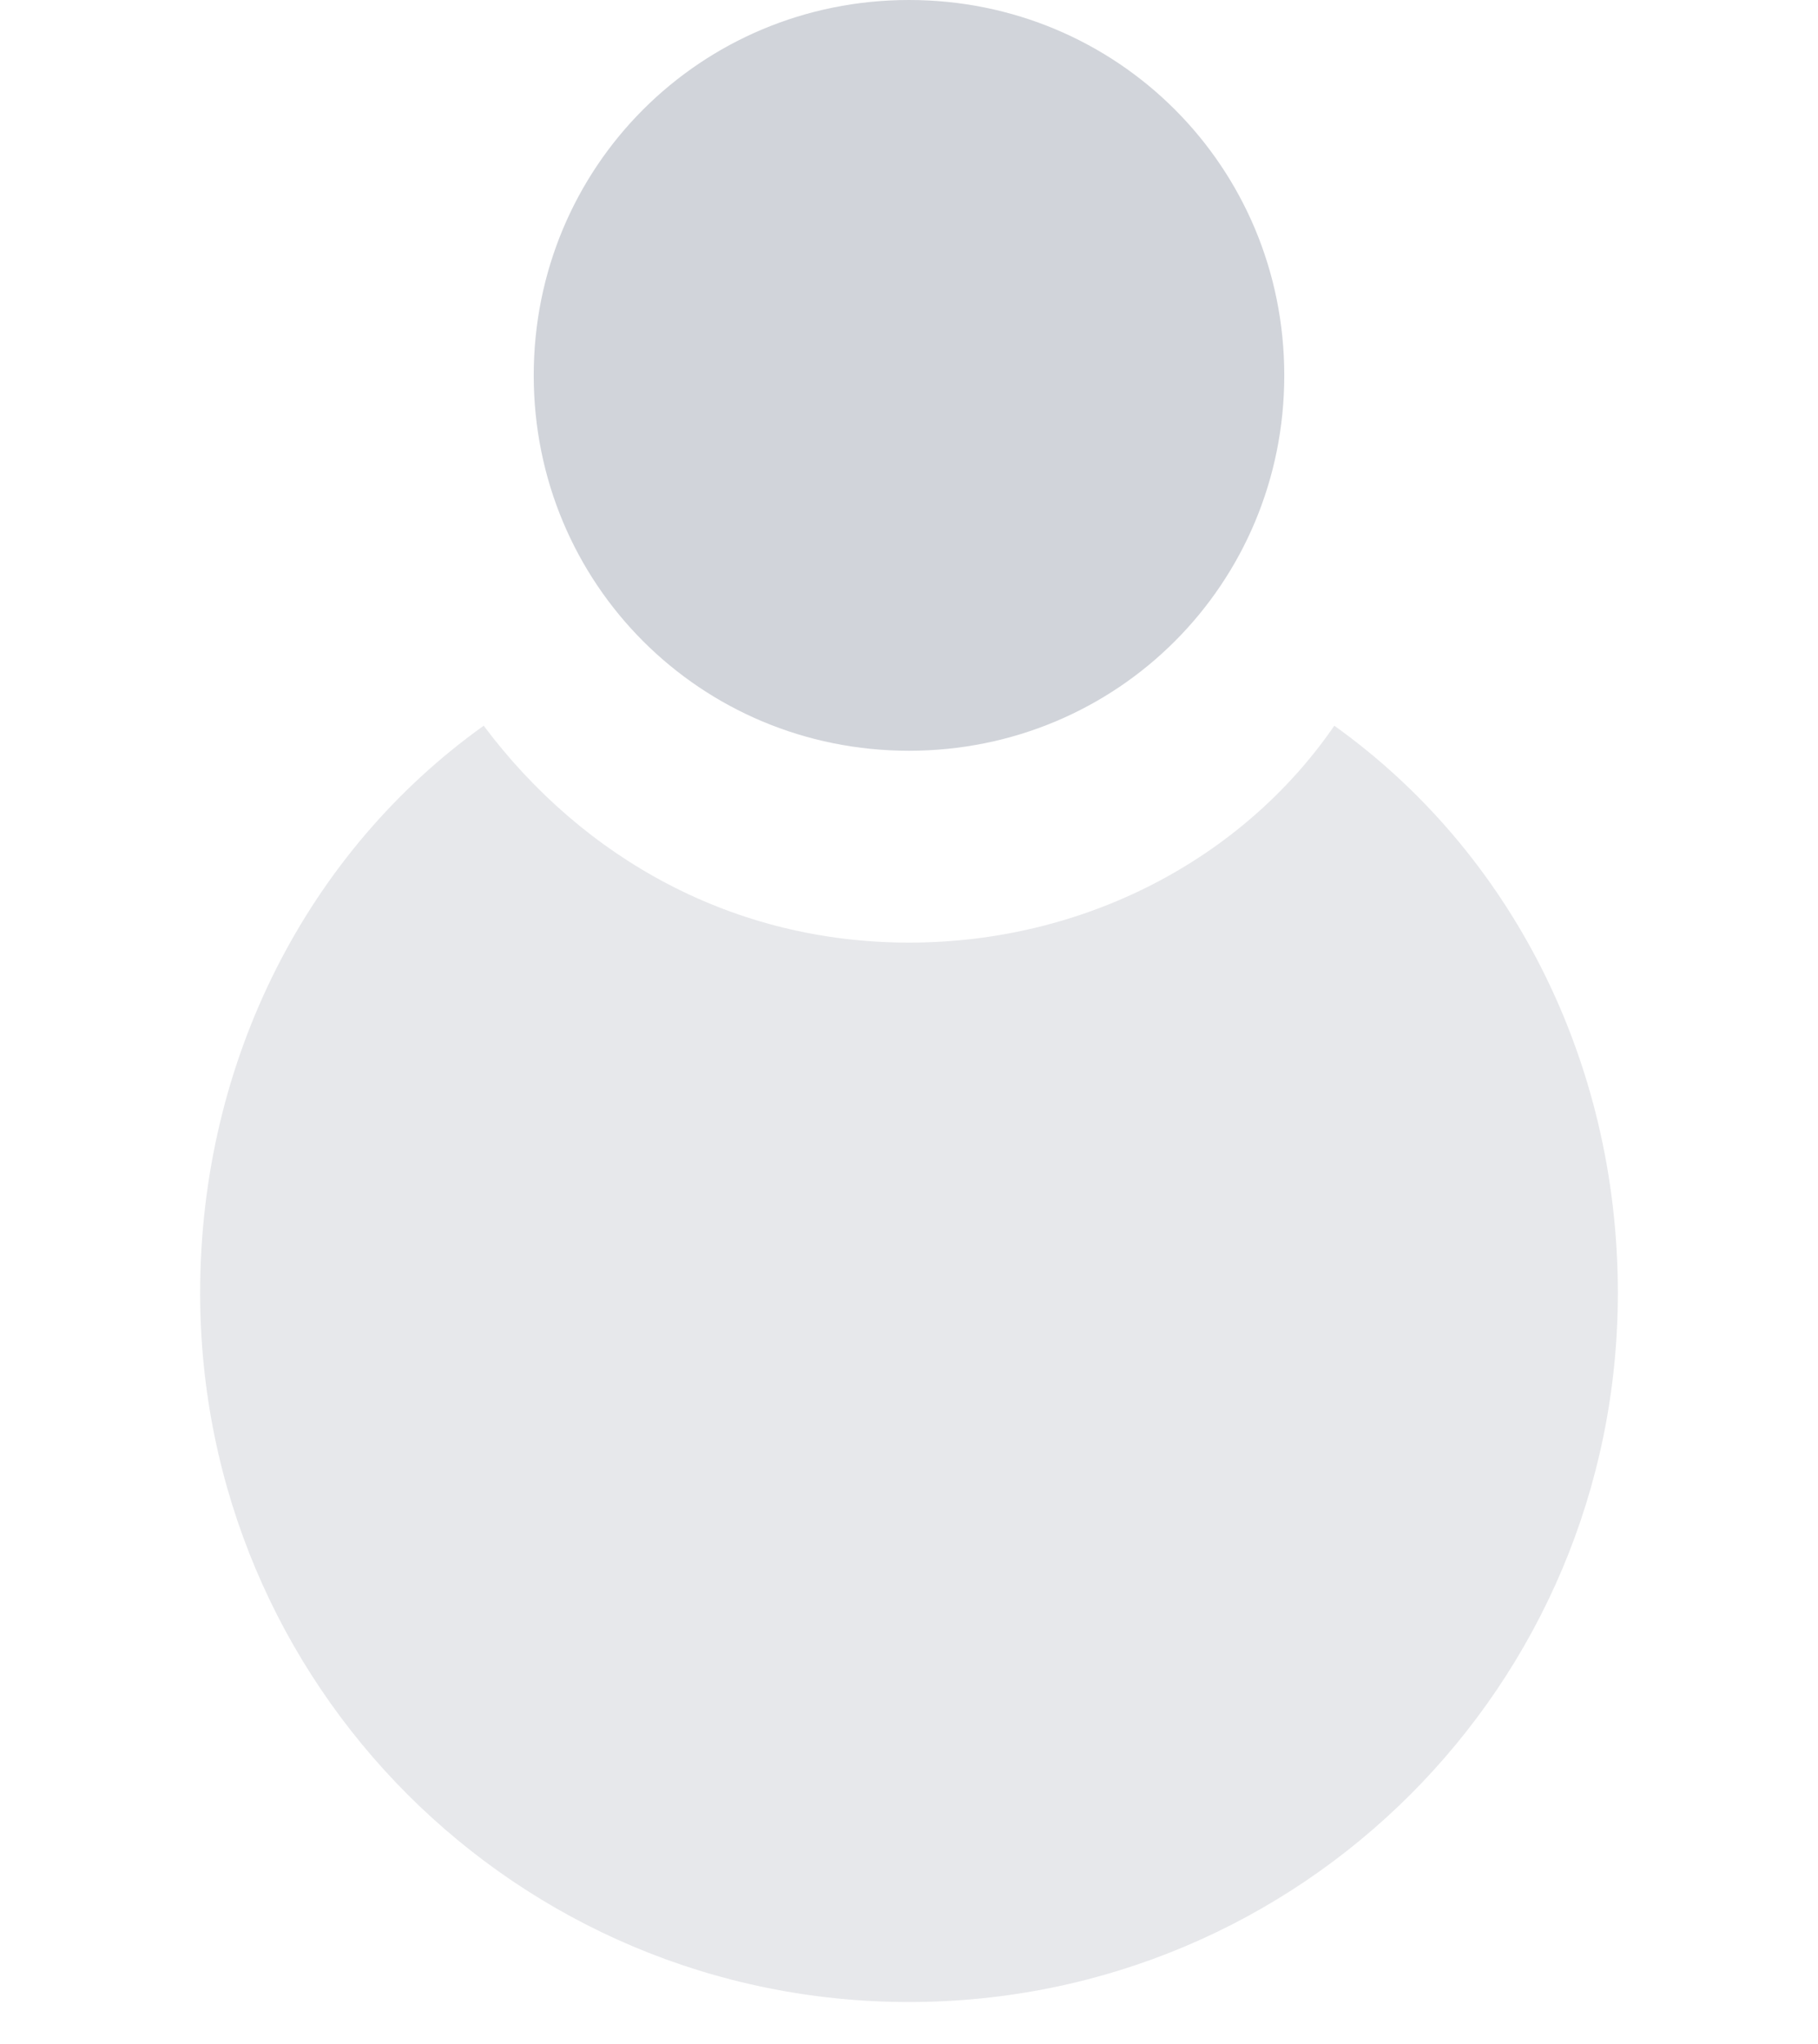 <?xml version="1.0" encoding="utf-8"?>
<!-- Generator: Adobe Illustrator 19.0.0, SVG Export Plug-In . SVG Version: 6.00 Build 0)  -->
<svg version="1.1" id="图层_1" xmlns="http://www.w3.org/2000/svg" xmlns:xlink="http://www.w3.org/1999/xlink" x="0px" y="0px"
	 viewBox="0 0 21.8 24.5" style="enable-background:new 0 0 21.8 24.5;" xml:space="preserve">
<style type="text/css">
	.st0{fill:#D1D4DA;}
	.st1{opacity:0.52;fill:#D1D4DA;enable-background:new    ;}
</style>
<path id="椭圆_2" class="st0" d="M10.9,0c2.5,0,4.5,2,4.5,4.5c0,2.5-2,4.5-4.5,4.5C8.4,9,6.4,7,6.4,4.5C6.4,2,8.4,0,10.9,0z"/>
<path id="XMLID_2_" class="st1" d="M16,8.7c-1.1,1.6-3,2.6-5.1,2.6c-2.1,0-3.9-1-5.1-2.6c-2.1,1.5-3.4,4-3.4,6.8
	c0,4.7,3.8,8.5,8.5,8.5c4.7,0,8.5-3.8,8.5-8.5C19.4,12.7,18.1,10.2,16,8.7z"/>
</svg>
